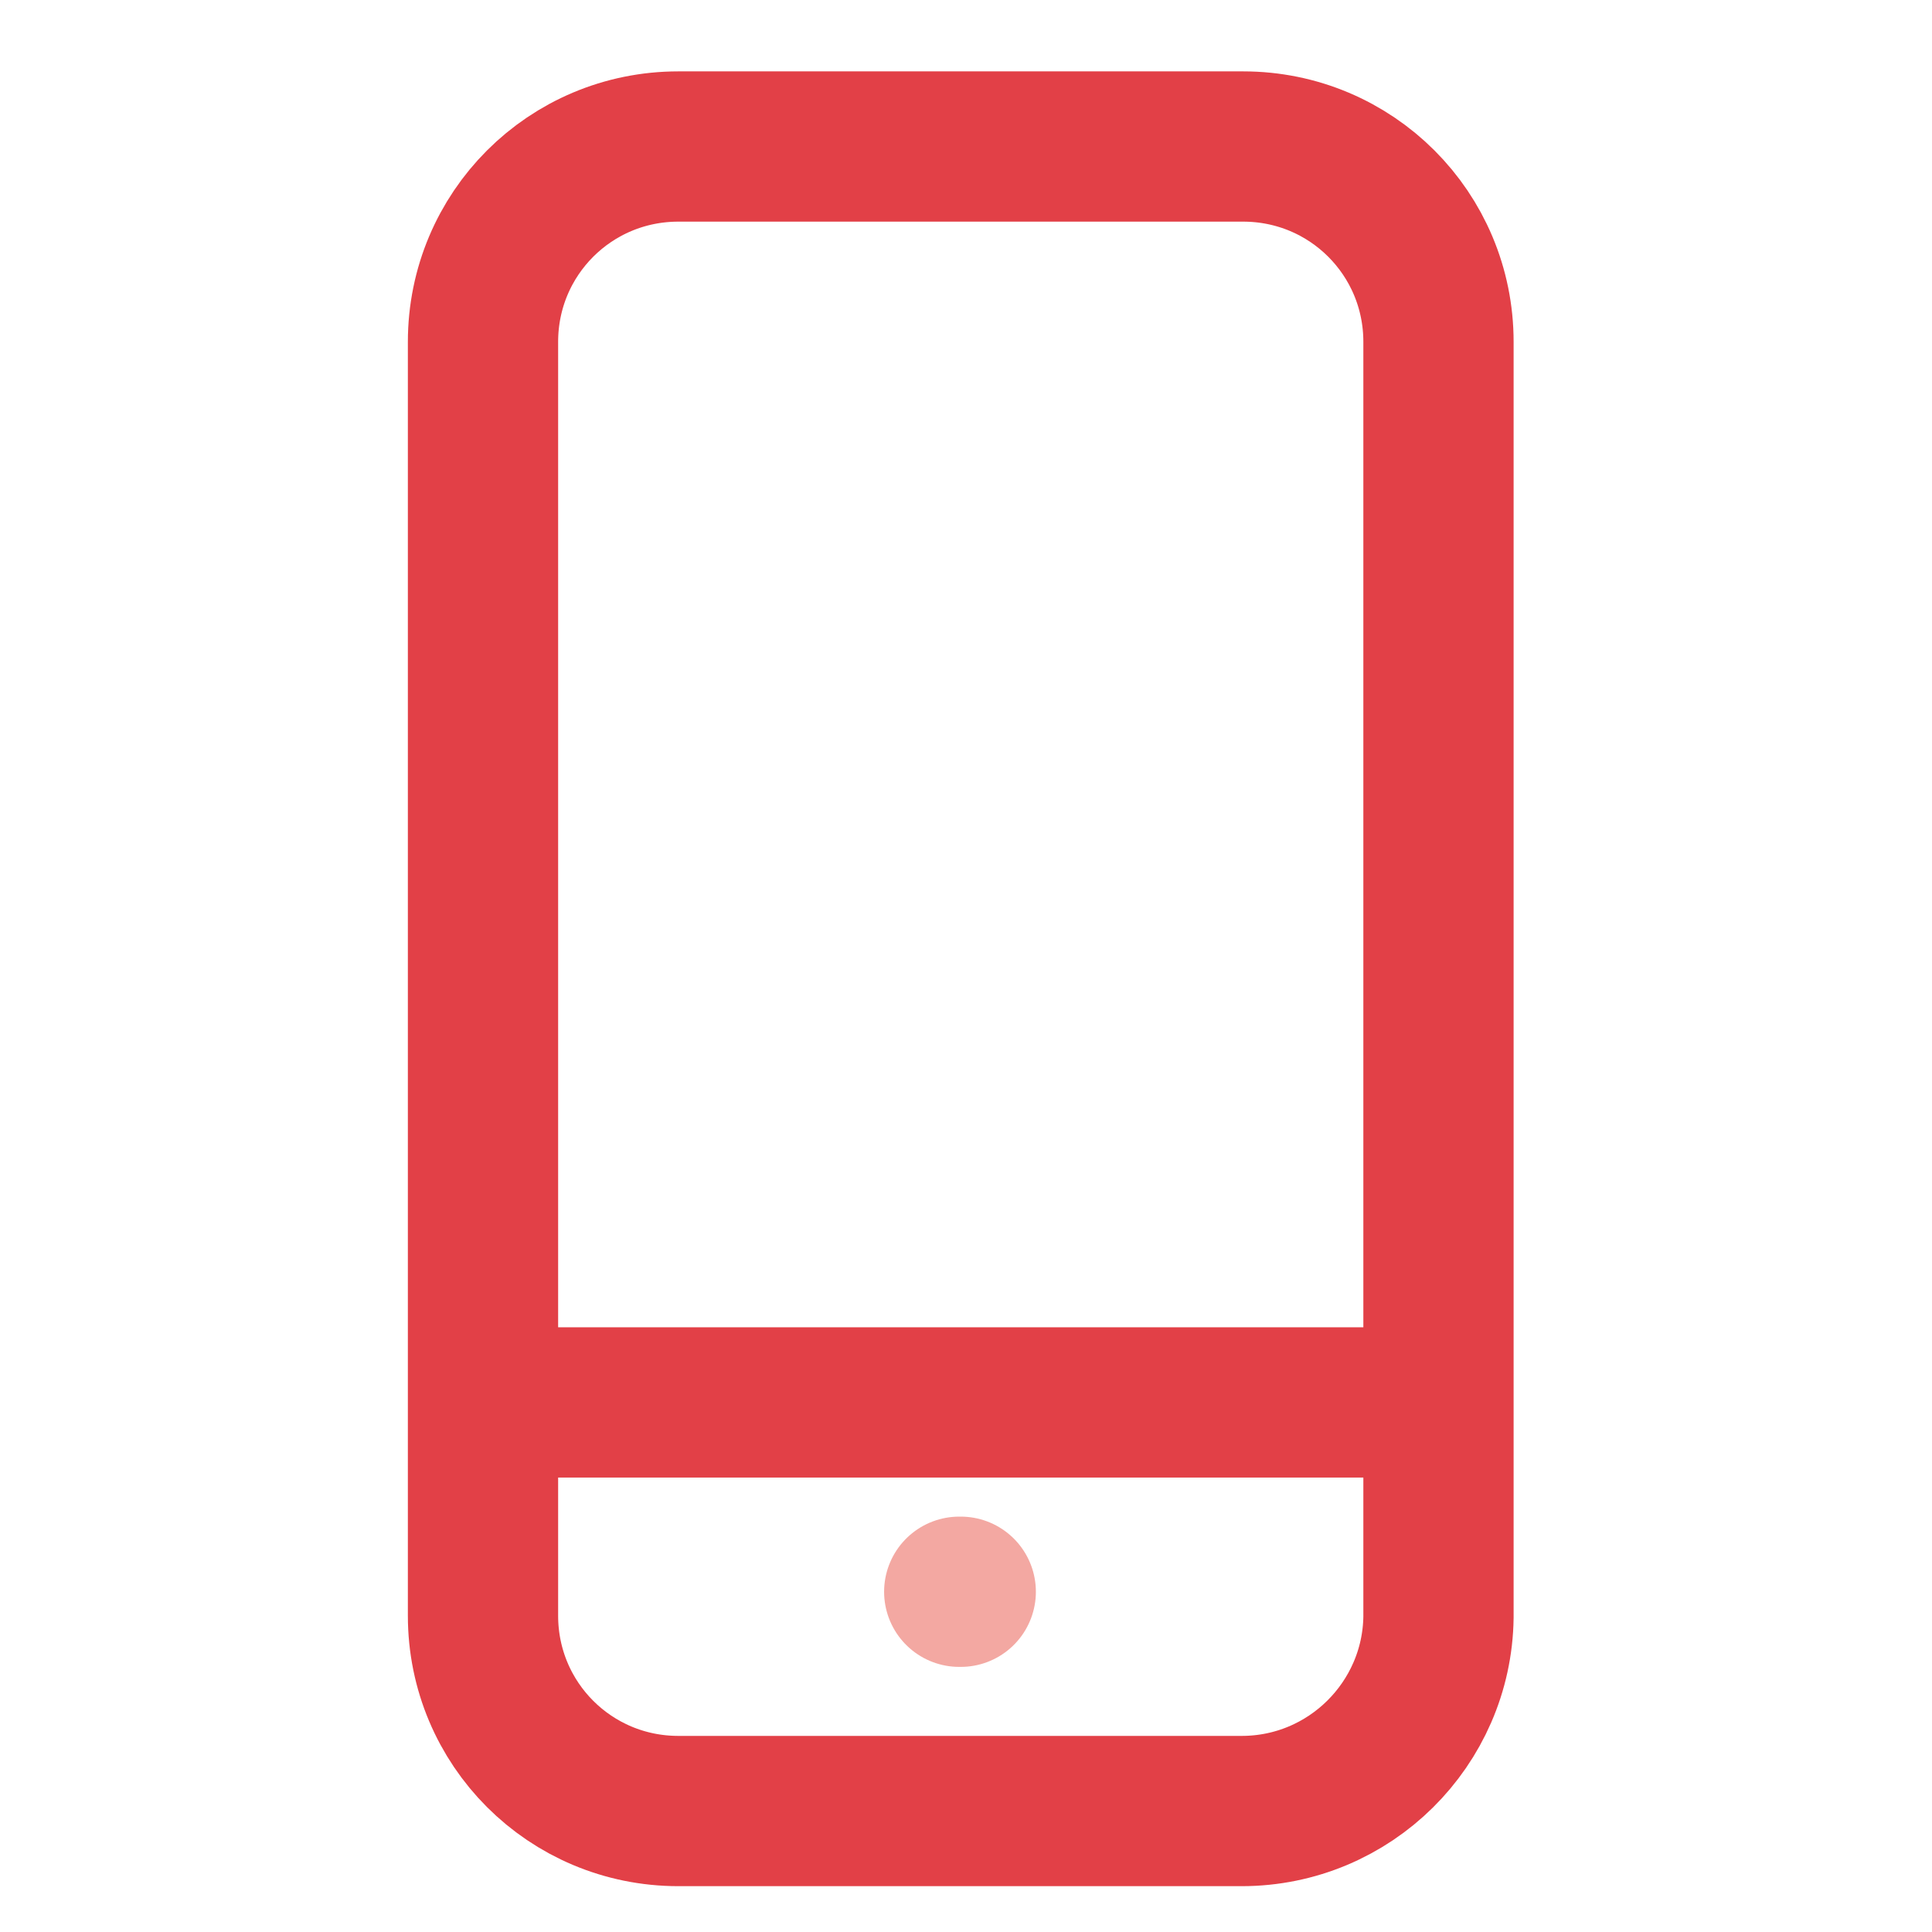 <svg width="18" height="18" viewBox="0 0 18 18" fill="none" xmlns="http://www.w3.org/2000/svg">
<g clip-path="url(#clip0_21_2329)">
<path d="M4.5 13.066H13.388" stroke="#E24047" stroke-width="1.4" stroke-miterlimit="10"/>
<path d="M11.568 16.873H6.32C5.312 16.873 4.5 16.061 4.5 15.053V3.185C4.5 2.177 5.312 1.365 6.32 1.365H11.582C12.59 1.365 13.402 2.177 13.402 3.185V15.068C13.388 16.061 12.576 16.873 11.568 16.873Z" stroke="#E24047" stroke-width="1.4" stroke-miterlimit="10"/>
<path d="M8.937 14.83H8.951" stroke="#F3A8A2" stroke-width="1.4" stroke-miterlimit="10" stroke-linecap="round"/>
</g>
<defs>
<clipPath id="clip0_21_2329">
<rect width="17.6" height="17.6" fill="white" transform="translate(0.1 0.3)"/>
</clipPath>
</defs>
</svg>
